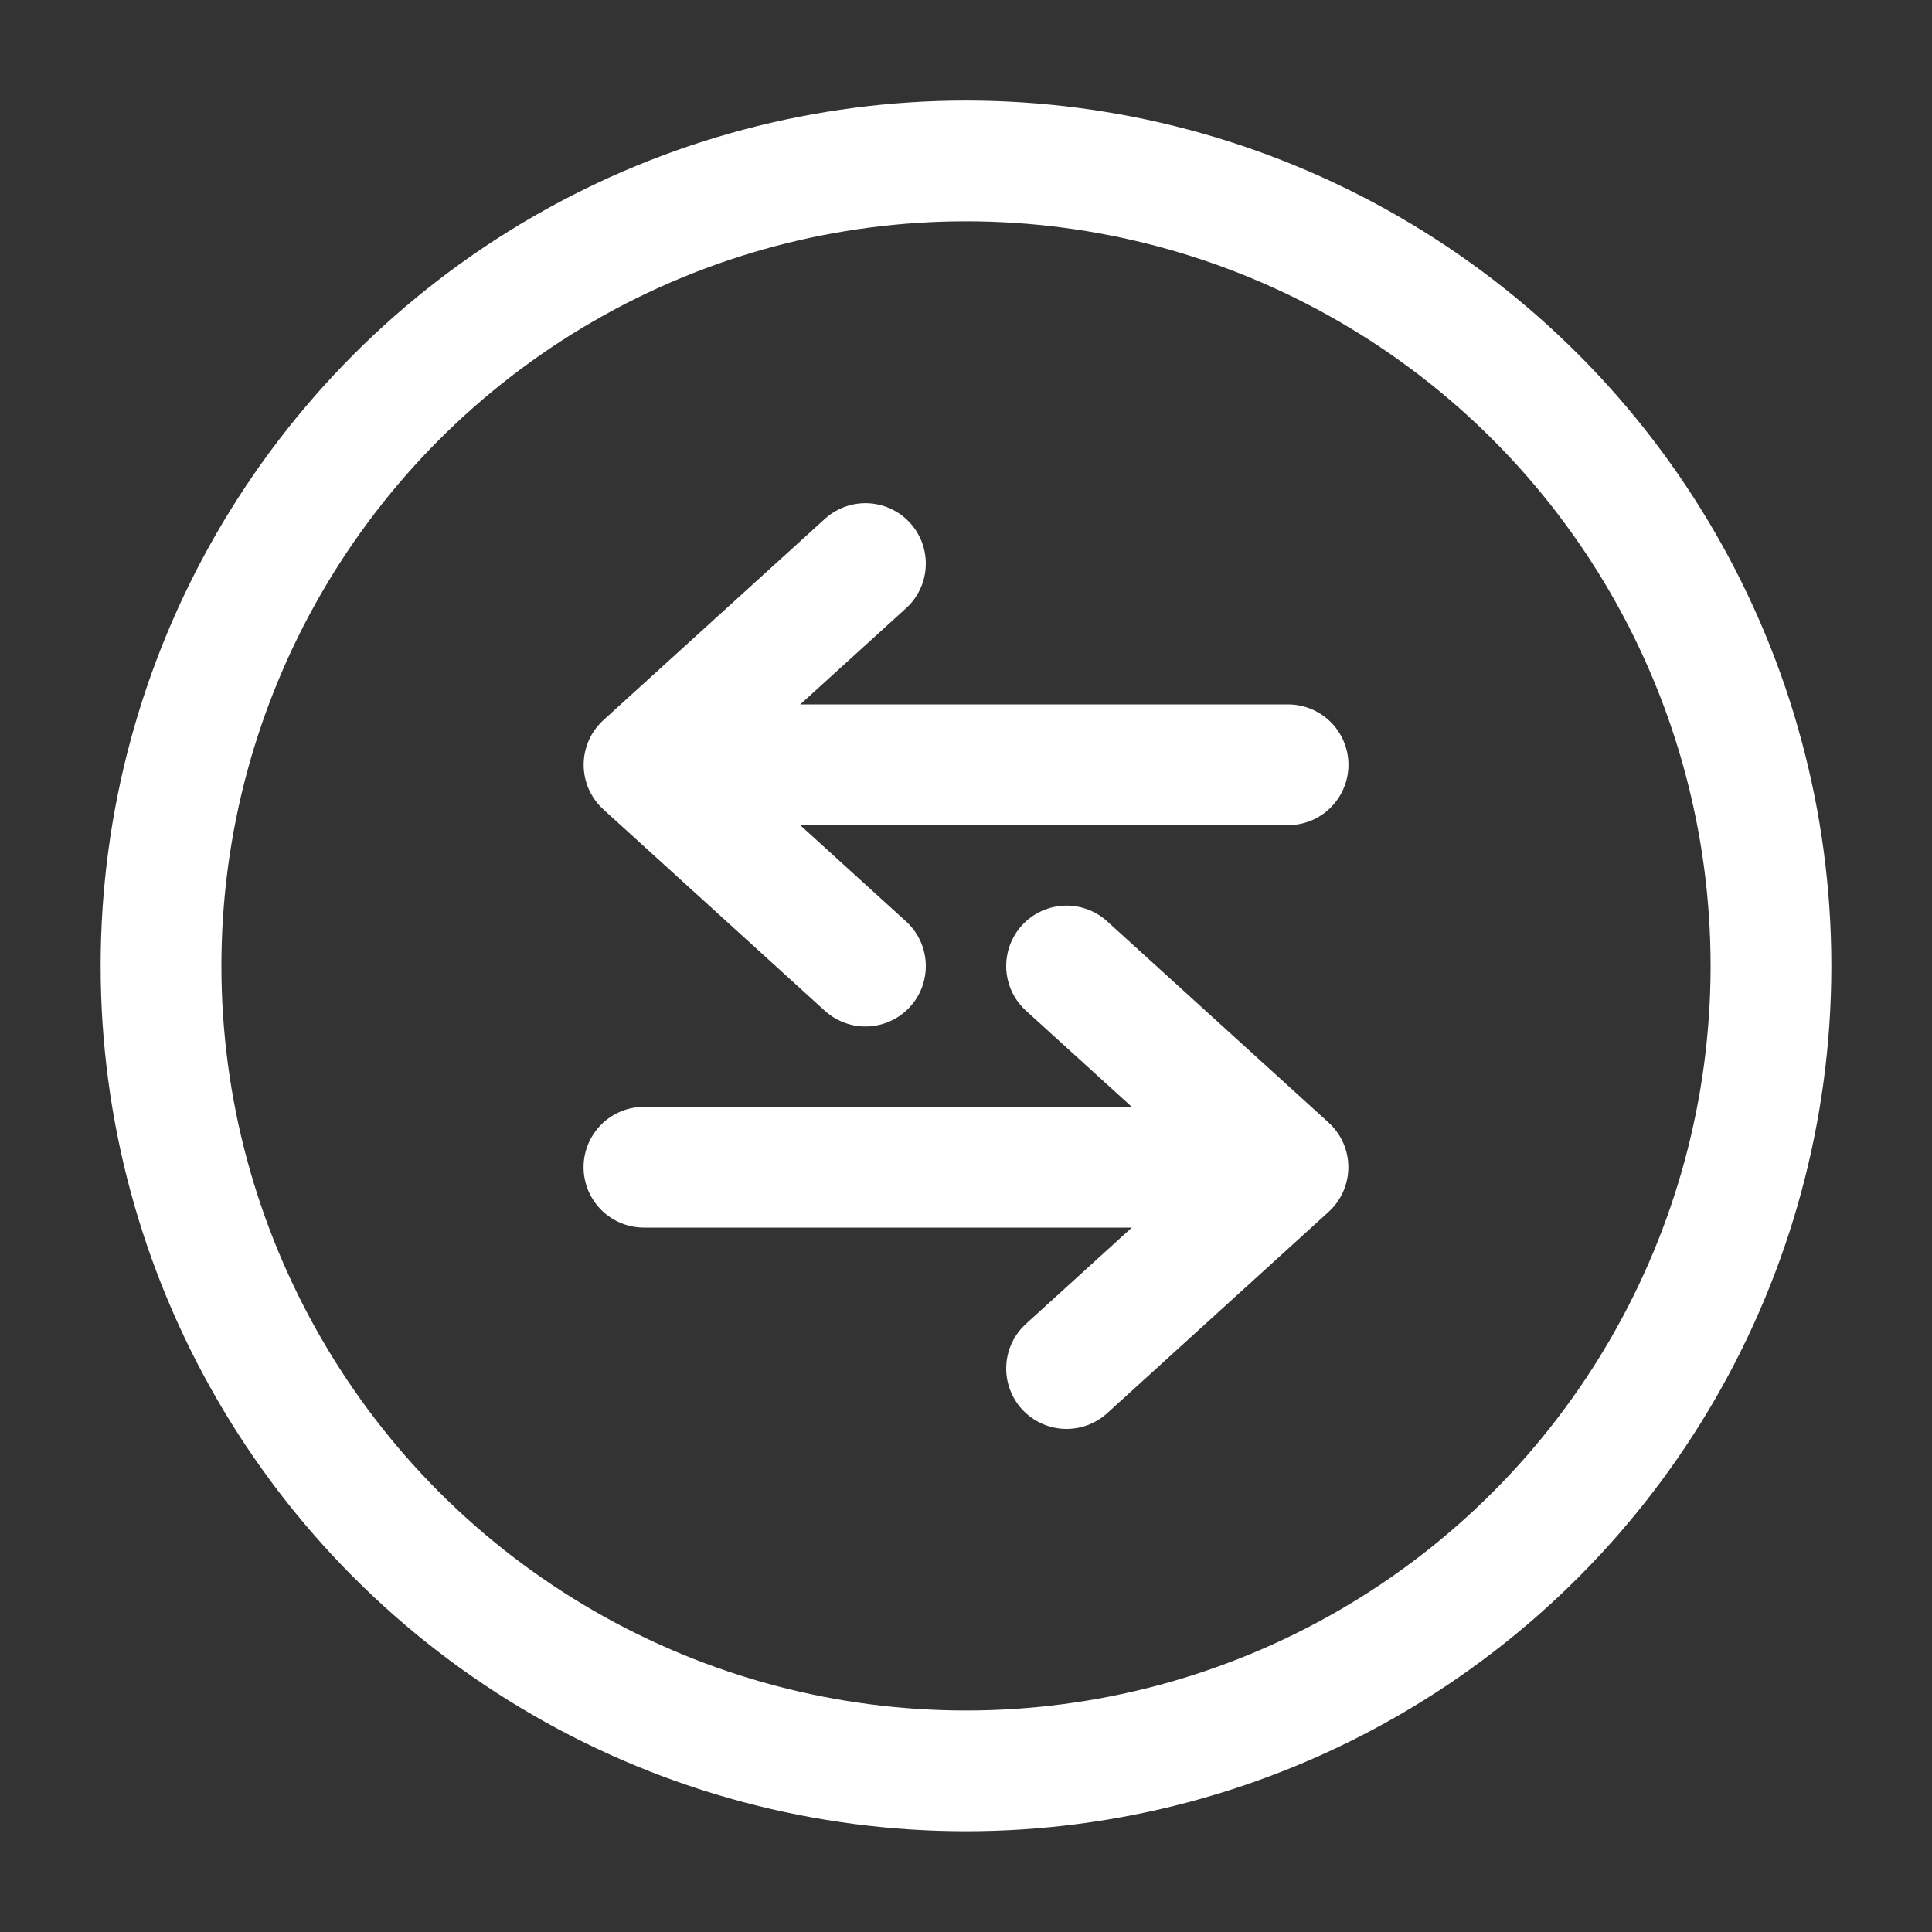 <svg width="20" height="20" viewBox="0 0 20 20" fill="none" xmlns="http://www.w3.org/2000/svg">
<rect x="0" y="0" width="20" height="20" fill="#333333" stroke="none"/>
<circle cx="10" cy="9.999" r="8.333" stroke="white" stroke-width="1.25"/>
<path d="M13.334 7.917L6.667 7.917M6.667 7.917L8.959 5.834M6.667 7.917L8.959 10.001" stroke="white" stroke-width="1.25" stroke-linecap="round" stroke-linejoin="round"/>
<path d="M6.666 12.083L13.333 12.083M13.333 12.083L11.041 10M13.333 12.083L11.041 14.167" stroke="white" stroke-width="1.25" stroke-linecap="round" stroke-linejoin="round"/>
</svg>
